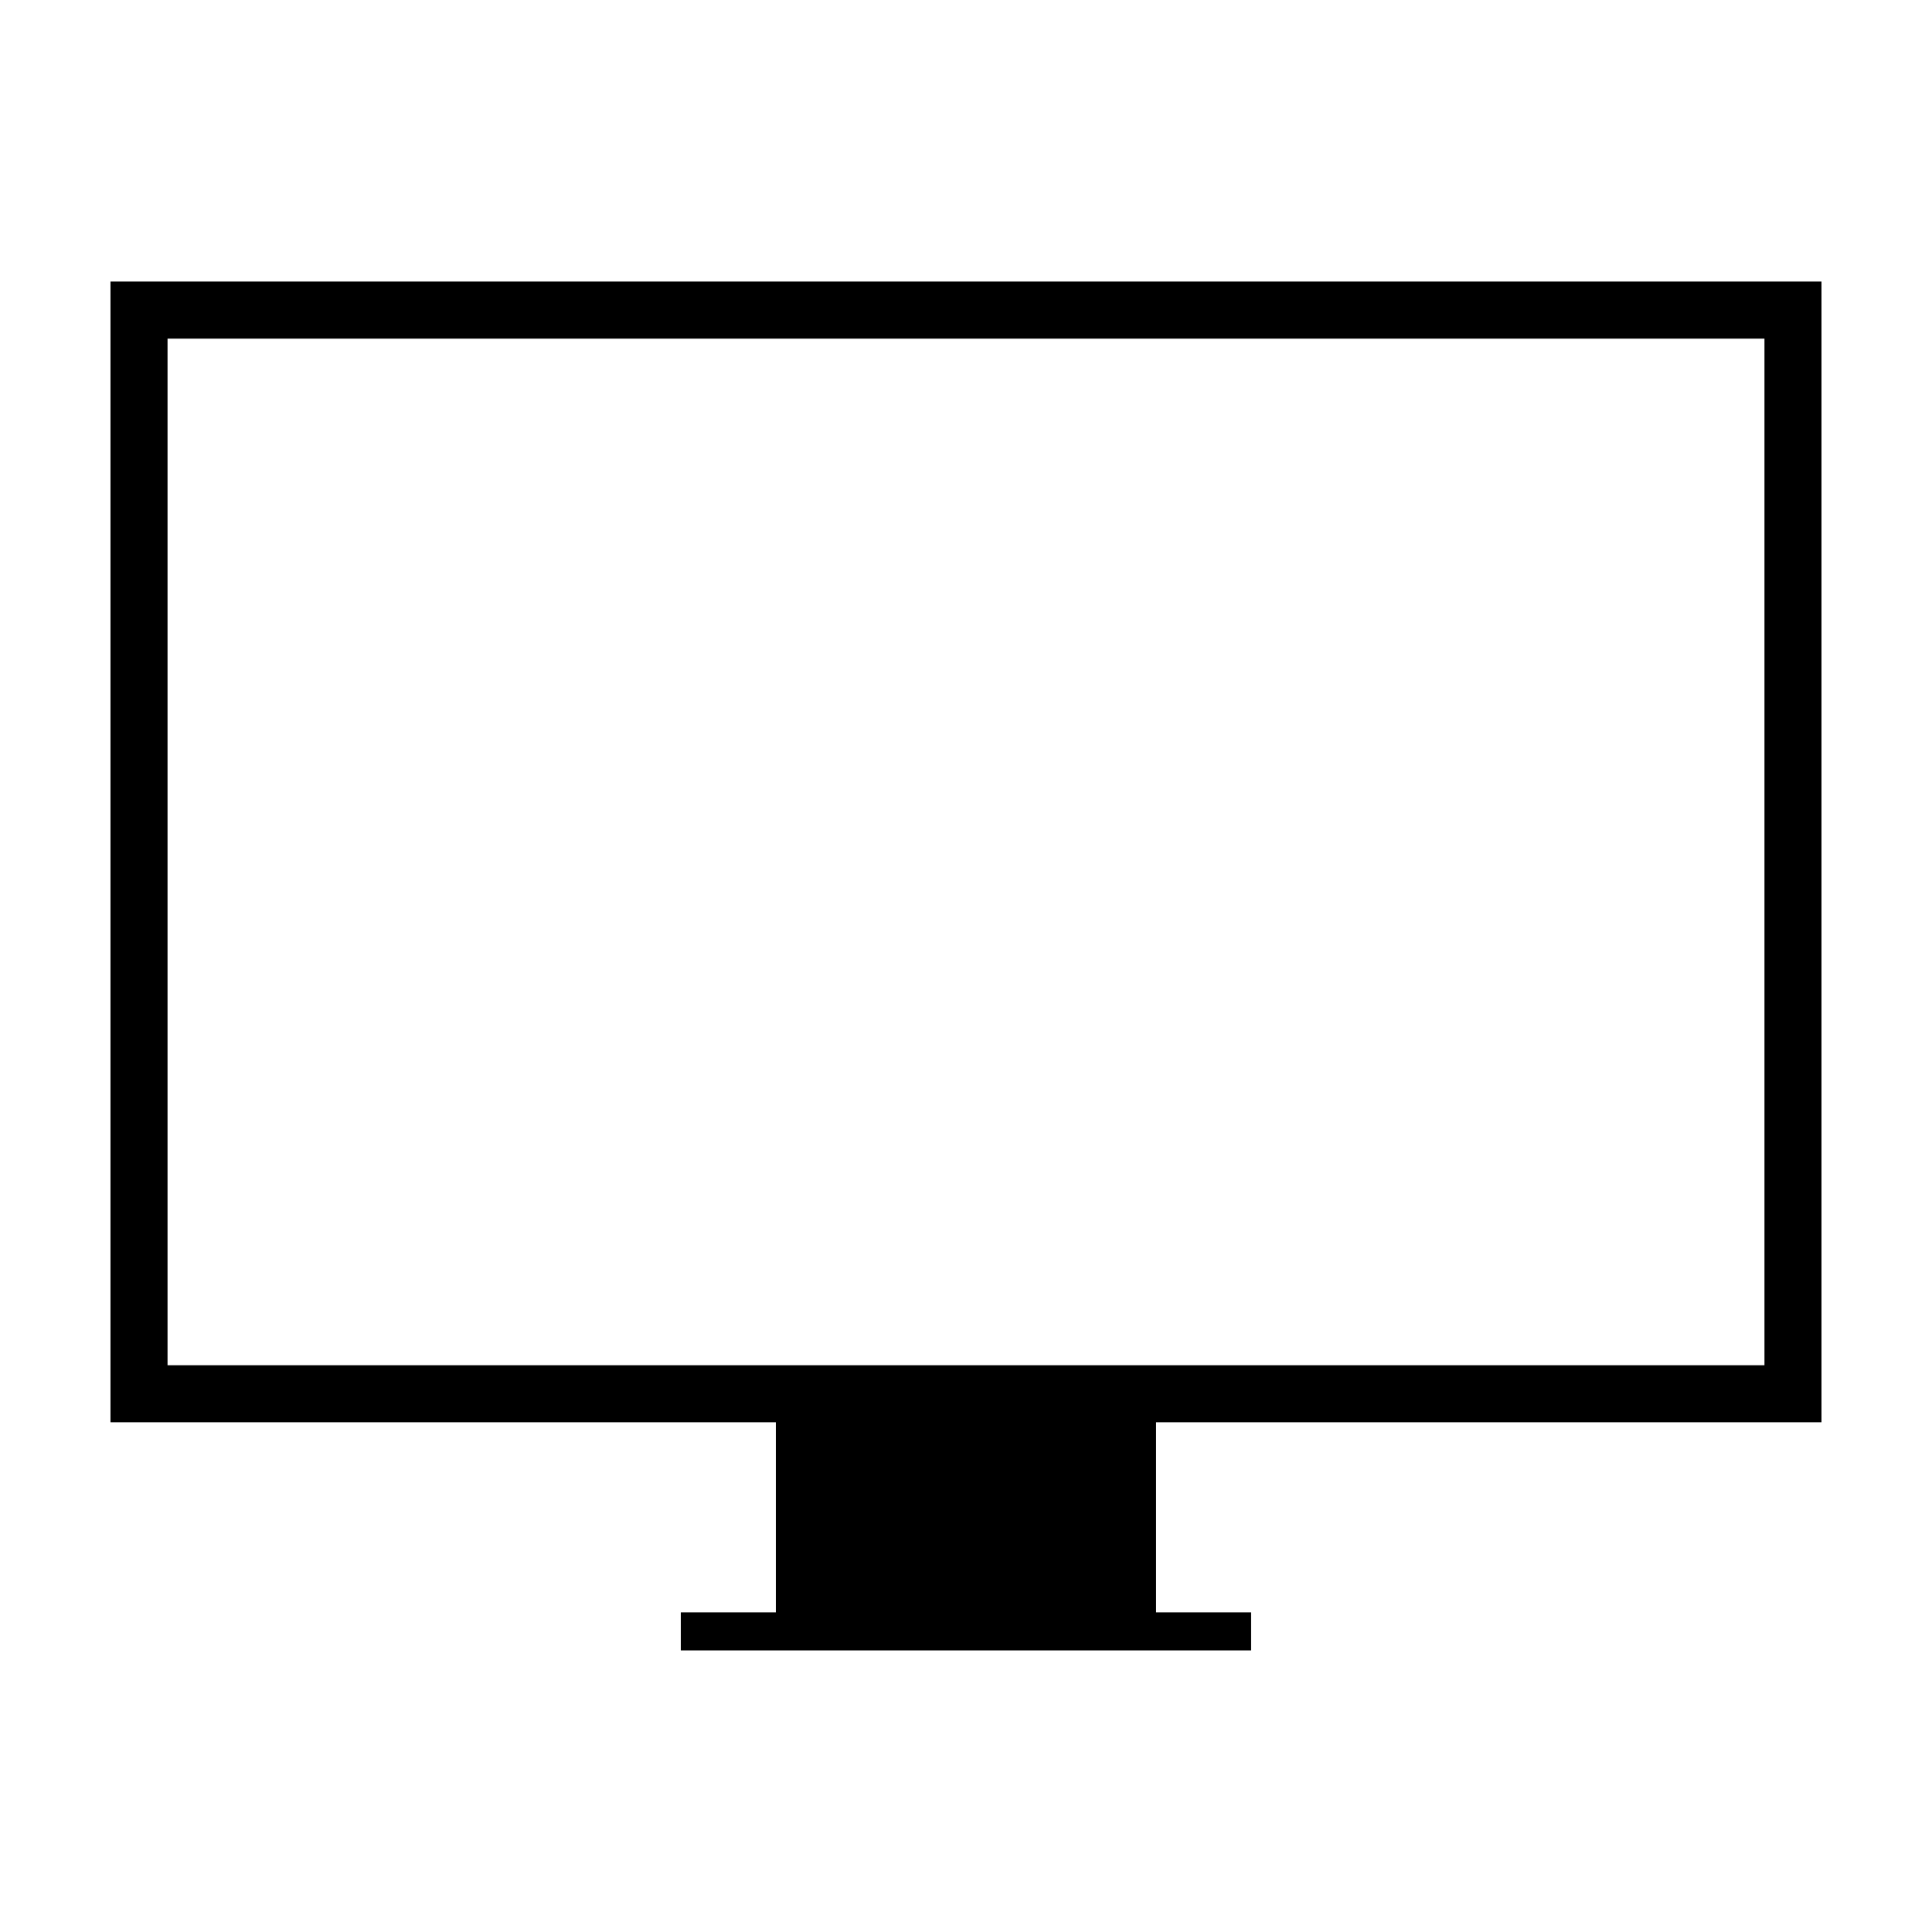 <?xml version="1.0" encoding="UTF-8"?>
<!-- Uploaded to: SVG Repo, www.svgrepo.com, Generator: SVG Repo Mixer Tools -->
<svg fill="#000000" width="800px" height="800px" version="1.1" viewBox="144 144 512 512" xmlns="http://www.w3.org/2000/svg">
 <path d="m626.71 520.91v-302.29h-453.43v302.29h176.33v50.383h-25.191v10.078h151.14v-10.078h-25.191v-50.383zm-438.31-15.117v-272.05h423.2v272.06z"/>
</svg>